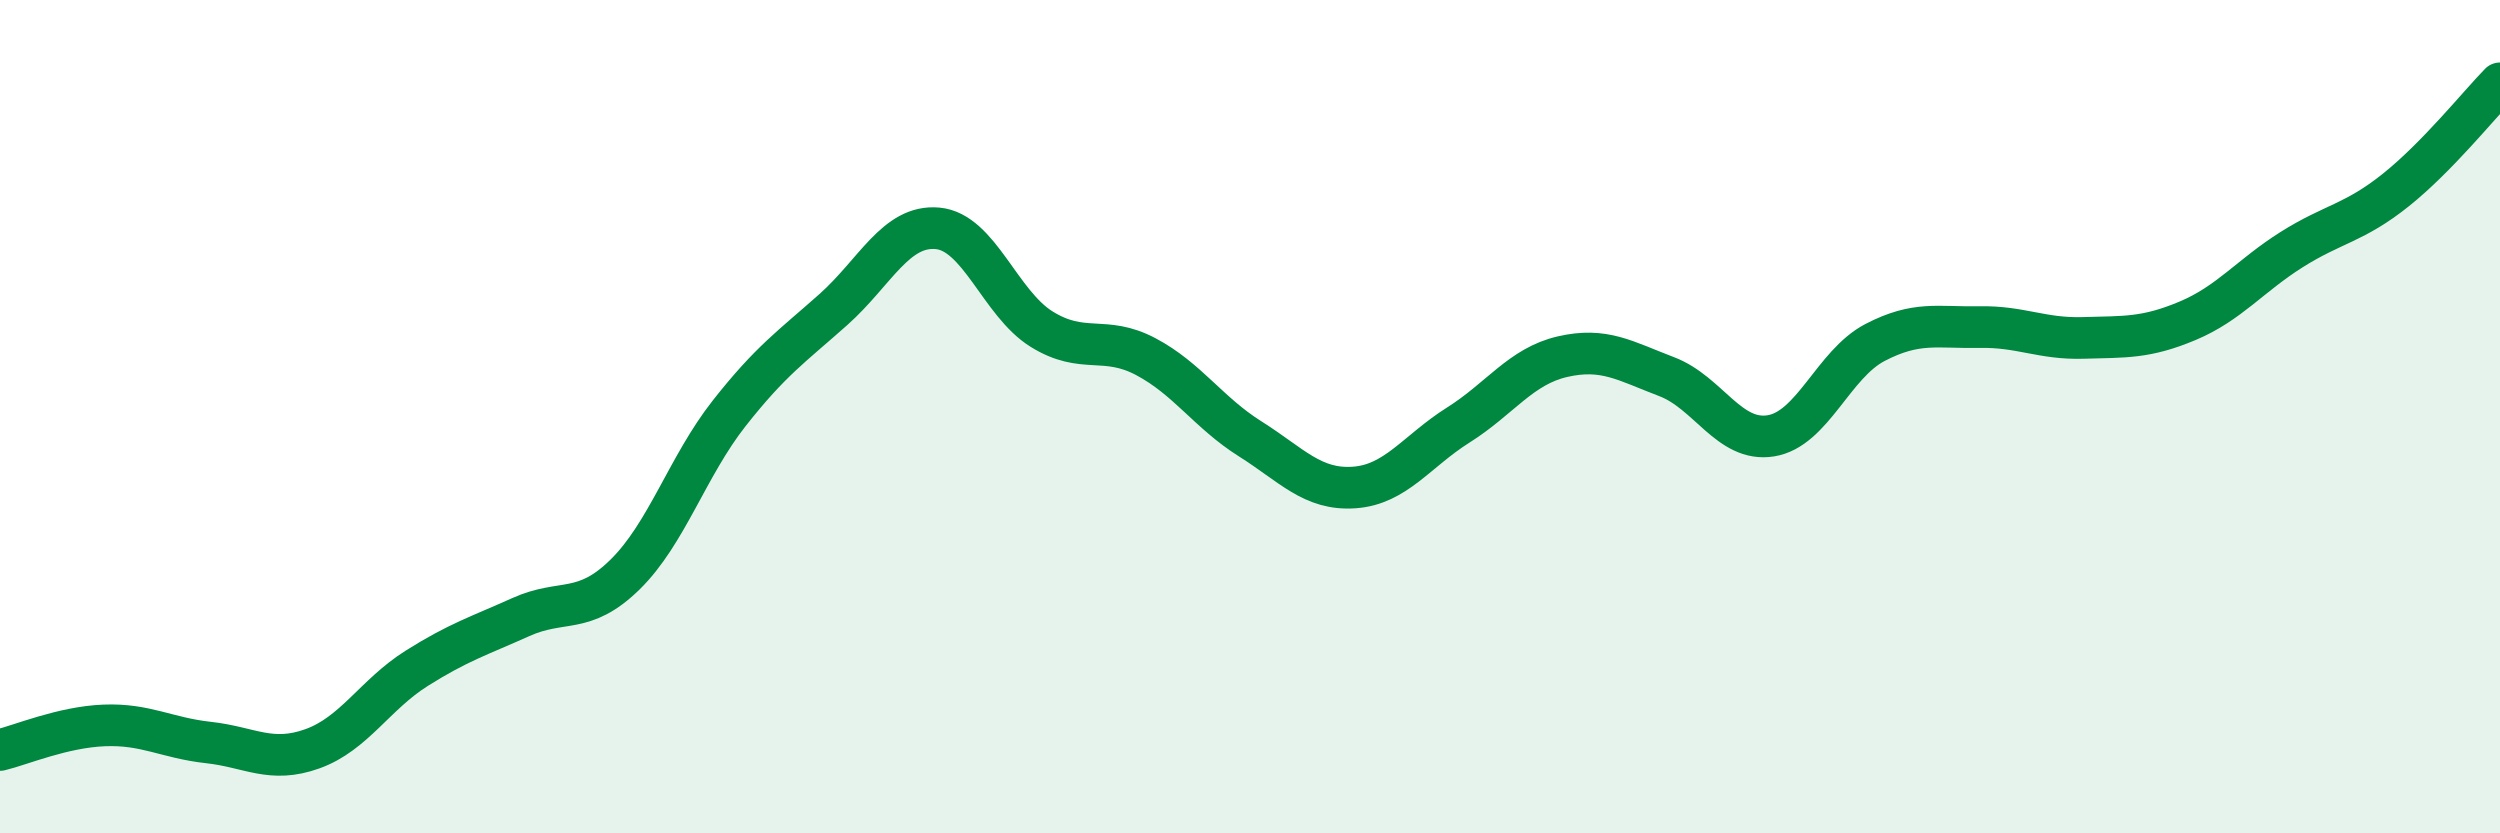 
    <svg width="60" height="20" viewBox="0 0 60 20" xmlns="http://www.w3.org/2000/svg">
      <path
        d="M 0,18 C 0.5,17.88 1.5,17.45 2.5,17.41 C 3.5,17.37 4,17.71 5,17.82 C 6,17.93 6.5,18.33 7.5,17.97 C 8.5,17.61 9,16.67 10,16.04 C 11,15.41 11.5,15.26 12.5,14.81 C 13.5,14.36 14,14.77 15,13.79 C 16,12.81 16.5,11.19 17.5,9.92 C 18.5,8.65 19,8.32 20,7.43 C 21,6.54 21.5,5.39 22.5,5.48 C 23.5,5.57 24,7.28 25,7.9 C 26,8.52 26.5,8.03 27.5,8.56 C 28.5,9.09 29,9.9 30,10.53 C 31,11.16 31.5,11.77 32.5,11.7 C 33.5,11.63 34,10.83 35,10.2 C 36,9.57 36.5,8.79 37.5,8.56 C 38.5,8.33 39,8.66 40,9.04 C 41,9.42 41.5,10.62 42.5,10.46 C 43.5,10.3 44,8.74 45,8.22 C 46,7.7 46.5,7.87 47.5,7.85 C 48.5,7.83 49,8.14 50,8.11 C 51,8.08 51.5,8.12 52.5,7.7 C 53.5,7.28 54,6.62 55,5.99 C 56,5.36 56.5,5.36 57.5,4.56 C 58.5,3.76 59.5,2.51 60,2L60 20L0 20Z"
        fill="#008740"
        opacity="0.1"
        stroke-linecap="round"
        stroke-linejoin="round"
      />
      <path
        d="M 0,18 C 0.5,17.88 1.5,17.45 2.5,17.41 C 3.5,17.37 4,17.71 5,17.82 C 6,17.93 6.5,18.33 7.5,17.97 C 8.5,17.61 9,16.67 10,16.04 C 11,15.41 11.5,15.26 12.5,14.81 C 13.5,14.36 14,14.77 15,13.79 C 16,12.81 16.5,11.19 17.5,9.92 C 18.5,8.65 19,8.32 20,7.43 C 21,6.54 21.5,5.39 22.5,5.48 C 23.5,5.57 24,7.28 25,7.9 C 26,8.52 26.5,8.03 27.5,8.56 C 28.5,9.09 29,9.9 30,10.53 C 31,11.16 31.5,11.77 32.5,11.7 C 33.5,11.63 34,10.83 35,10.2 C 36,9.57 36.5,8.79 37.5,8.56 C 38.5,8.33 39,8.66 40,9.04 C 41,9.42 41.5,10.62 42.5,10.46 C 43.5,10.3 44,8.74 45,8.22 C 46,7.7 46.5,7.87 47.5,7.85 C 48.5,7.83 49,8.14 50,8.11 C 51,8.08 51.5,8.12 52.5,7.7 C 53.5,7.28 54,6.62 55,5.99 C 56,5.36 56.5,5.36 57.5,4.56 C 58.5,3.76 59.5,2.51 60,2"
        stroke="#008740"
        stroke-width="1"
        fill="none"
        stroke-linecap="round"
        stroke-linejoin="round"
      />
    </svg>
  